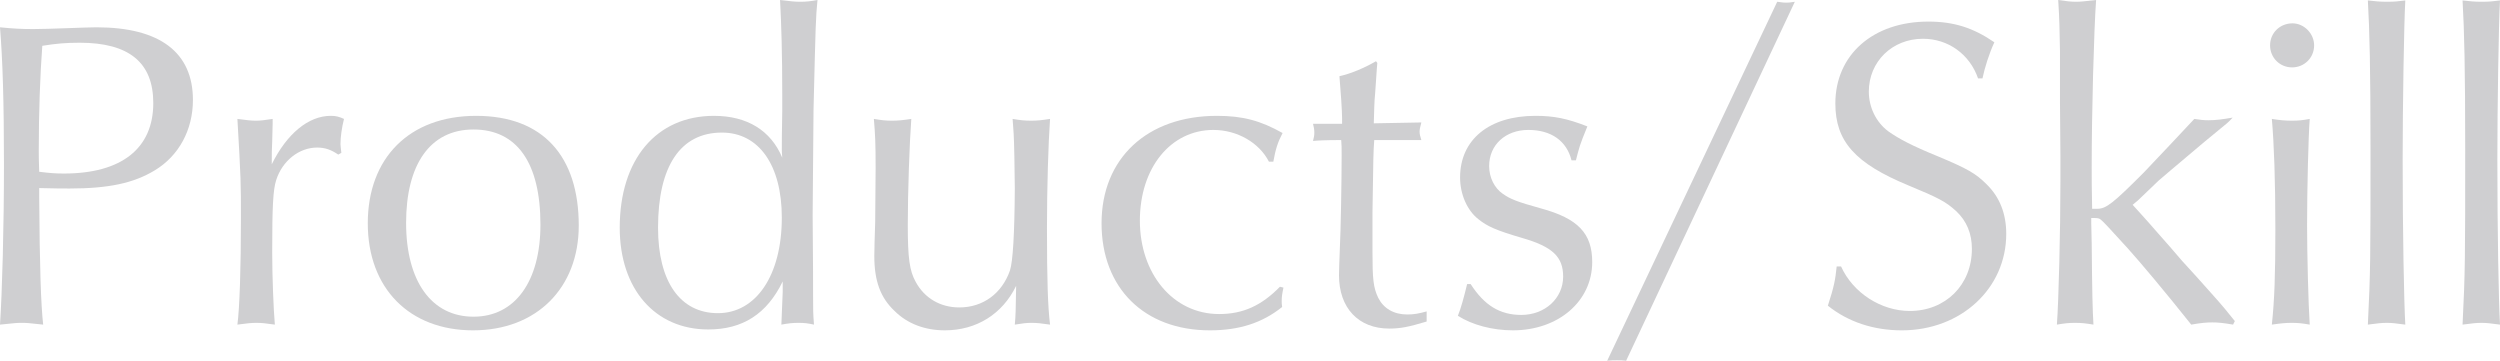 <?xml version="1.0" encoding="UTF-8"?><svg id="_レイヤー_2" xmlns="http://www.w3.org/2000/svg" viewBox="0 0 681.11 98.28"><defs><style>.cls-1{fill:#cfcfd1;}</style></defs><g id="_テキスト"><path class="cls-1" d="M10.68,53.28c.12,19.68.48,29.76,1.08,35.16-4.2-.48-4.68-.48-5.88-.48-.96,0-1.56,0-5.88.48.6-9,1.08-26.52,1.08-43.68S.72,16.32,0,7.44c3.72.36,5.64.48,9.12.48,2.4,0,5.4-.12,9.12-.24,3.48-.12,6.36-.24,8.04-.24,17.28,0,26.28,6.84,26.28,19.8,0,8.16-3.84,15.24-10.44,19.2-5.76,3.48-12.6,4.92-23.16,4.92-2.52,0-3.24,0-8.28-.12v2.04ZM17.4,47.28c15.72,0,24.36-6.84,24.36-19.2,0-11.04-6.6-16.44-20.04-16.44-3.84,0-6.48.24-10.2.84-.6,8.04-.96,18.24-.96,28.56,0,1.56,0,2.28.12,5.76,2.88.36,4.44.48,6.72.48Z"/><path class="cls-1" d="M92.16,42.12c-1.92-1.32-3.6-1.92-5.76-1.92-4.92,0-9.48,3.6-11.16,8.88-.84,2.64-1.08,7.08-1.08,19.68,0,6.48.36,15.6.72,19.68-2.52-.36-3.6-.48-5.04-.48-1.32,0-2.52.12-5.16.48.6-4.56.96-15.24.96-29.28,0-8.88,0-10.44-.96-26.76,2.76.36,3.72.48,5.04.48,1.2,0,2.28-.12,4.56-.48v1.32l-.12,4.8c-.12,2.64-.12,3-.12,6.24,4.08-8.28,9.96-13.2,16.08-13.2,1.44,0,2.28.24,3.6.84-.6,2.4-.96,4.92-.96,6.84,0,.48.12,1.32.24,2.4l-.84.48Z"/><path class="cls-1" d="M157.68,61.44c0,17.04-11.52,28.56-28.8,28.56s-28.68-11.4-28.68-29.16,11.28-29.28,29.52-29.28,27.96,11.04,27.96,29.88ZM110.64,60.72c0,15.96,6.96,25.56,18.36,25.56s18.24-9.72,18.24-25.08c0-16.8-6.36-25.92-18.24-25.92s-18.36,9.6-18.36,25.44Z"/><path class="cls-1" d="M213.12,25.8c0-11.16-.24-19.08-.6-25.8,2.88.36,4.08.48,5.52.48,1.56,0,2.76-.12,4.68-.48-.48,5.16-.48,5.4-1.08,29.88l-.12,14.16-.12,14.64c.12,11.88.12,19.2.12,21.84,0,4.32,0,4.56.24,7.92-1.68-.36-2.52-.48-4.2-.48-1.56,0-2.76.12-4.68.48l.12-3,.24-5.88v-2.88c-4.32,8.88-10.92,13.08-20.28,13.08-14.52,0-24.12-11.04-24.12-27.72,0-18.6,9.96-30.48,25.68-30.48,9,0,15.48,3.96,18.6,11.4-.12-.96-.12-2.16-.12-2.28,0-1.8,0-4.44.12-10.56v-4.32ZM179.28,62.04c0,14.64,6,23.28,16.32,23.28s17.4-10.2,17.4-26.04c0-14.28-6.24-23.16-16.32-23.16-11.28,0-17.4,9.12-17.4,25.92Z"/><path class="cls-1" d="M238.56,45.84c0-6.84-.12-9.24-.48-13.44,2.16.36,3.24.48,4.92.48s2.88-.12,5.28-.48c-.48,6.36-.96,19.92-.96,28.92s.48,12.48,2.16,15.48c2.4,4.44,6.72,6.96,11.88,6.96,6.48,0,11.64-3.84,13.8-10.08q1.2-3.72,1.32-22.32l-.12-8.64c-.12-6.24-.24-7.2-.48-10.32,2.16.36,3.24.48,5.04.48,1.68,0,2.88-.12,5.16-.48-.48,6.72-.84,18.96-.84,29.76,0,14.4.24,21.36.84,26.28-2.52-.36-3.6-.48-5.04-.48-1.32,0-2.4.12-4.56.48.24-2.64.24-3.6.36-10.56-3.72,7.68-10.8,12.12-19.44,12.12-5.4,0-10.2-1.8-13.68-5.28-3.84-3.6-5.52-8.16-5.52-15,0-1.68.12-5.28.24-9.24l.12-14.64Z"/><path class="cls-1" d="M345.71,44.04c-2.64-5.16-8.64-8.64-15.12-8.64-11.64,0-20.04,10.32-20.04,24.72s9,25.44,21.6,25.44c6.48,0,11.52-2.28,16.56-7.44l.96.24c-.36,1.68-.48,2.52-.48,3.72,0,.36,0,.84.12,1.56-5.4,4.32-11.64,6.36-19.68,6.36-17.88,0-29.52-11.52-29.52-29.16s12.36-29.28,31.44-29.28c7.08,0,11.88,1.32,17.88,4.68-1.32,2.52-1.92,4.44-2.52,7.8h-1.2Z"/><path class="cls-1" d="M375.24,17.16l-.12,1.44-.48,6.96c-.24,2.28-.24,4.44-.36,8.04l12.96-.24c-.36,1.32-.48,1.92-.48,2.52s.12,1.2.48,2.28h-12.84c-.24,3.6-.24,3.72-.48,19.8v10.56c0,7.56.24,9.84,1.56,12.6,1.44,2.88,4.2,4.56,7.92,4.56,1.8,0,3.12-.24,5.28-.84v2.76c-4.8,1.44-7.08,1.92-10.2,1.92-8.4,0-13.68-5.64-13.68-14.52,0-1.08.12-4.32.24-7.56.24-4.56.48-18.24.48-25.08,0-2.4,0-2.76-.12-4.2-4.32,0-6.36.12-7.68.24.24-.96.36-1.44.36-2.28s-.12-1.44-.36-2.4h7.92v-1.56c0-1.8-.36-7.32-.72-11.4,3.24-.72,6.84-2.28,9.96-4.08l.36.48Z"/><path class="cls-1" d="M400.67,77.4c3.72,5.76,7.92,8.4,13.8,8.4,6.48,0,11.4-4.56,11.4-10.44,0-5.4-2.88-8.16-11.28-10.56-6.96-2.04-9.36-3.12-11.76-5.04-3.12-2.4-5.04-6.84-5.04-11.4,0-10.32,7.92-16.8,20.52-16.8,5.04,0,8.64.72,14.16,2.88-2.16,5.28-2.16,5.52-3.12,9.24h-1.2c-1.32-5.28-5.52-8.28-11.76-8.28s-10.68,4.08-10.68,9.84c0,3.12,1.44,6,3.72,7.56,2.04,1.44,3.84,2.16,10.32,3.96,10.2,2.76,14.04,6.84,14.04,14.64,0,10.68-9.24,18.6-21.6,18.6-5.52,0-11.04-1.44-15-3.96.84-2.04,1.68-5.16,2.52-8.64h.96Z"/><path class="cls-1" d="M443.03,98.28c-.96-.12-1.32-.12-2.52-.12-.96,0-1.56,0-2.64.12L484.19.48c1.68.24,1.92.24,2.4.24.6,0,1.08,0,2.4-.24l-45.96,97.8Z"/><path class="cls-1" d="M538.91,21.36c-2.28-6.6-8.16-10.8-15-10.8-8.4,0-14.76,6.24-14.76,14.4,0,4.2,1.92,8.28,5.28,10.8,2.88,2.04,6.48,3.96,13.56,6.84,8.04,3.36,10.32,4.68,13.2,7.56,3.6,3.48,5.4,8.04,5.4,13.56,0,14.88-12.36,26.28-28.44,26.28-7.68,0-14.64-2.28-20.16-6.72,1.68-5.16,2.04-7.08,2.4-10.68h1.2c3.24,7.2,10.92,12.12,18.72,12.12,9.72,0,16.92-7.08,16.92-16.92,0-4.2-1.44-7.56-4.2-10.2-2.88-2.64-4.68-3.6-13.08-7.08-14.52-6-19.92-12-19.92-22.32,0-13.32,10.32-22.32,25.32-22.32,6.96,0,12.24,1.68,18,5.64-1.44,3.12-2.64,6.96-3.24,9.84h-1.2Z"/><path class="cls-1" d="M608.39,88.44c-2.76-.48-4.2-.6-5.64-.6-1.68,0-3,.12-5.76.6-6.96-8.76-13.92-17.04-17.28-20.76q-6.84-7.56-7.32-7.8c-.36-.36-.84-.48-1.68-.48h-.96v1.44l.12,5.4c.12,13.44.24,18.36.48,22.2-2.16-.36-3.24-.48-5.04-.48-1.68,0-2.76.12-4.92.48.48-6.6.96-24.96.96-39.48v-6.24l-.12-14.76v-14.04c-.12-6-.12-8.28-.48-13.92,2.4.36,3.48.48,4.92.48,1.2,0,2.16-.12,5.4-.48-.6,8.4-1.2,30.84-1.2,45.48,0,3.24,0,5.88.12,11.4h1.44c2.4,0,4.32-1.56,12.6-9.84,3.24-3.36,12.12-12.84,13.8-14.64,1.68.24,2.4.36,3.84.36,2.04,0,3.84-.24,6.6-.72-.84.96-1.44,1.44-1.56,1.56l-6.12,5.04c-9.84,8.28-10.8,9.12-12.48,10.56l-5.64,5.4c-.12.12-.6.48-1.44,1.2.72.84,3.12,3.36,6.96,7.8,2.16,2.4,4.32,4.92,6.48,7.44,2.52,2.76,5.16,5.64,7.8,8.64,3.24,3.6,4.8,5.52,6.6,7.8l-.48.96Z"/><path class="cls-1" d="M630.47,12.36c0,3.36-2.64,6-6,6s-6-2.64-6-6,2.64-6,6.12-6c3.12,0,5.88,2.76,5.88,6ZM624.47,32.88c1.8,0,2.88-.12,4.8-.48-.36,4.68-.72,19.08-.72,29.04,0,7.68.36,21.72.72,27-2.04-.36-3.24-.48-4.92-.48-1.56,0-2.88.12-5.4.48.72-6.72.96-13.56.96-25.92,0-13.44-.36-23.28-.96-30.12,2.28.36,3.6.48,5.52.48Z"/><path class="cls-1" d="M650.39.48c2.04,0,3-.12,4.92-.36-.36,6.24-.72,29.16-.72,43.32,0,19.92.36,38.64.72,45-2.64-.36-3.72-.48-5.04-.48s-2.52.12-5.16.48c.72-14.4.72-18.12.72-47.88,0-21.84-.24-32.16-.72-40.44,2.16.24,3.24.36,5.28.36Z"/><path class="cls-1" d="M676.19.48c2.04,0,3-.12,4.92-.36-.36,6.24-.72,29.16-.72,43.32,0,19.92.36,38.64.72,45-2.64-.36-3.72-.48-5.04-.48s-2.52.12-5.16.48c.72-14.4.72-18.12.72-47.88,0-21.84-.24-32.16-.72-40.44,2.16.24,3.24.36,5.28.36Z"/></g></svg>
